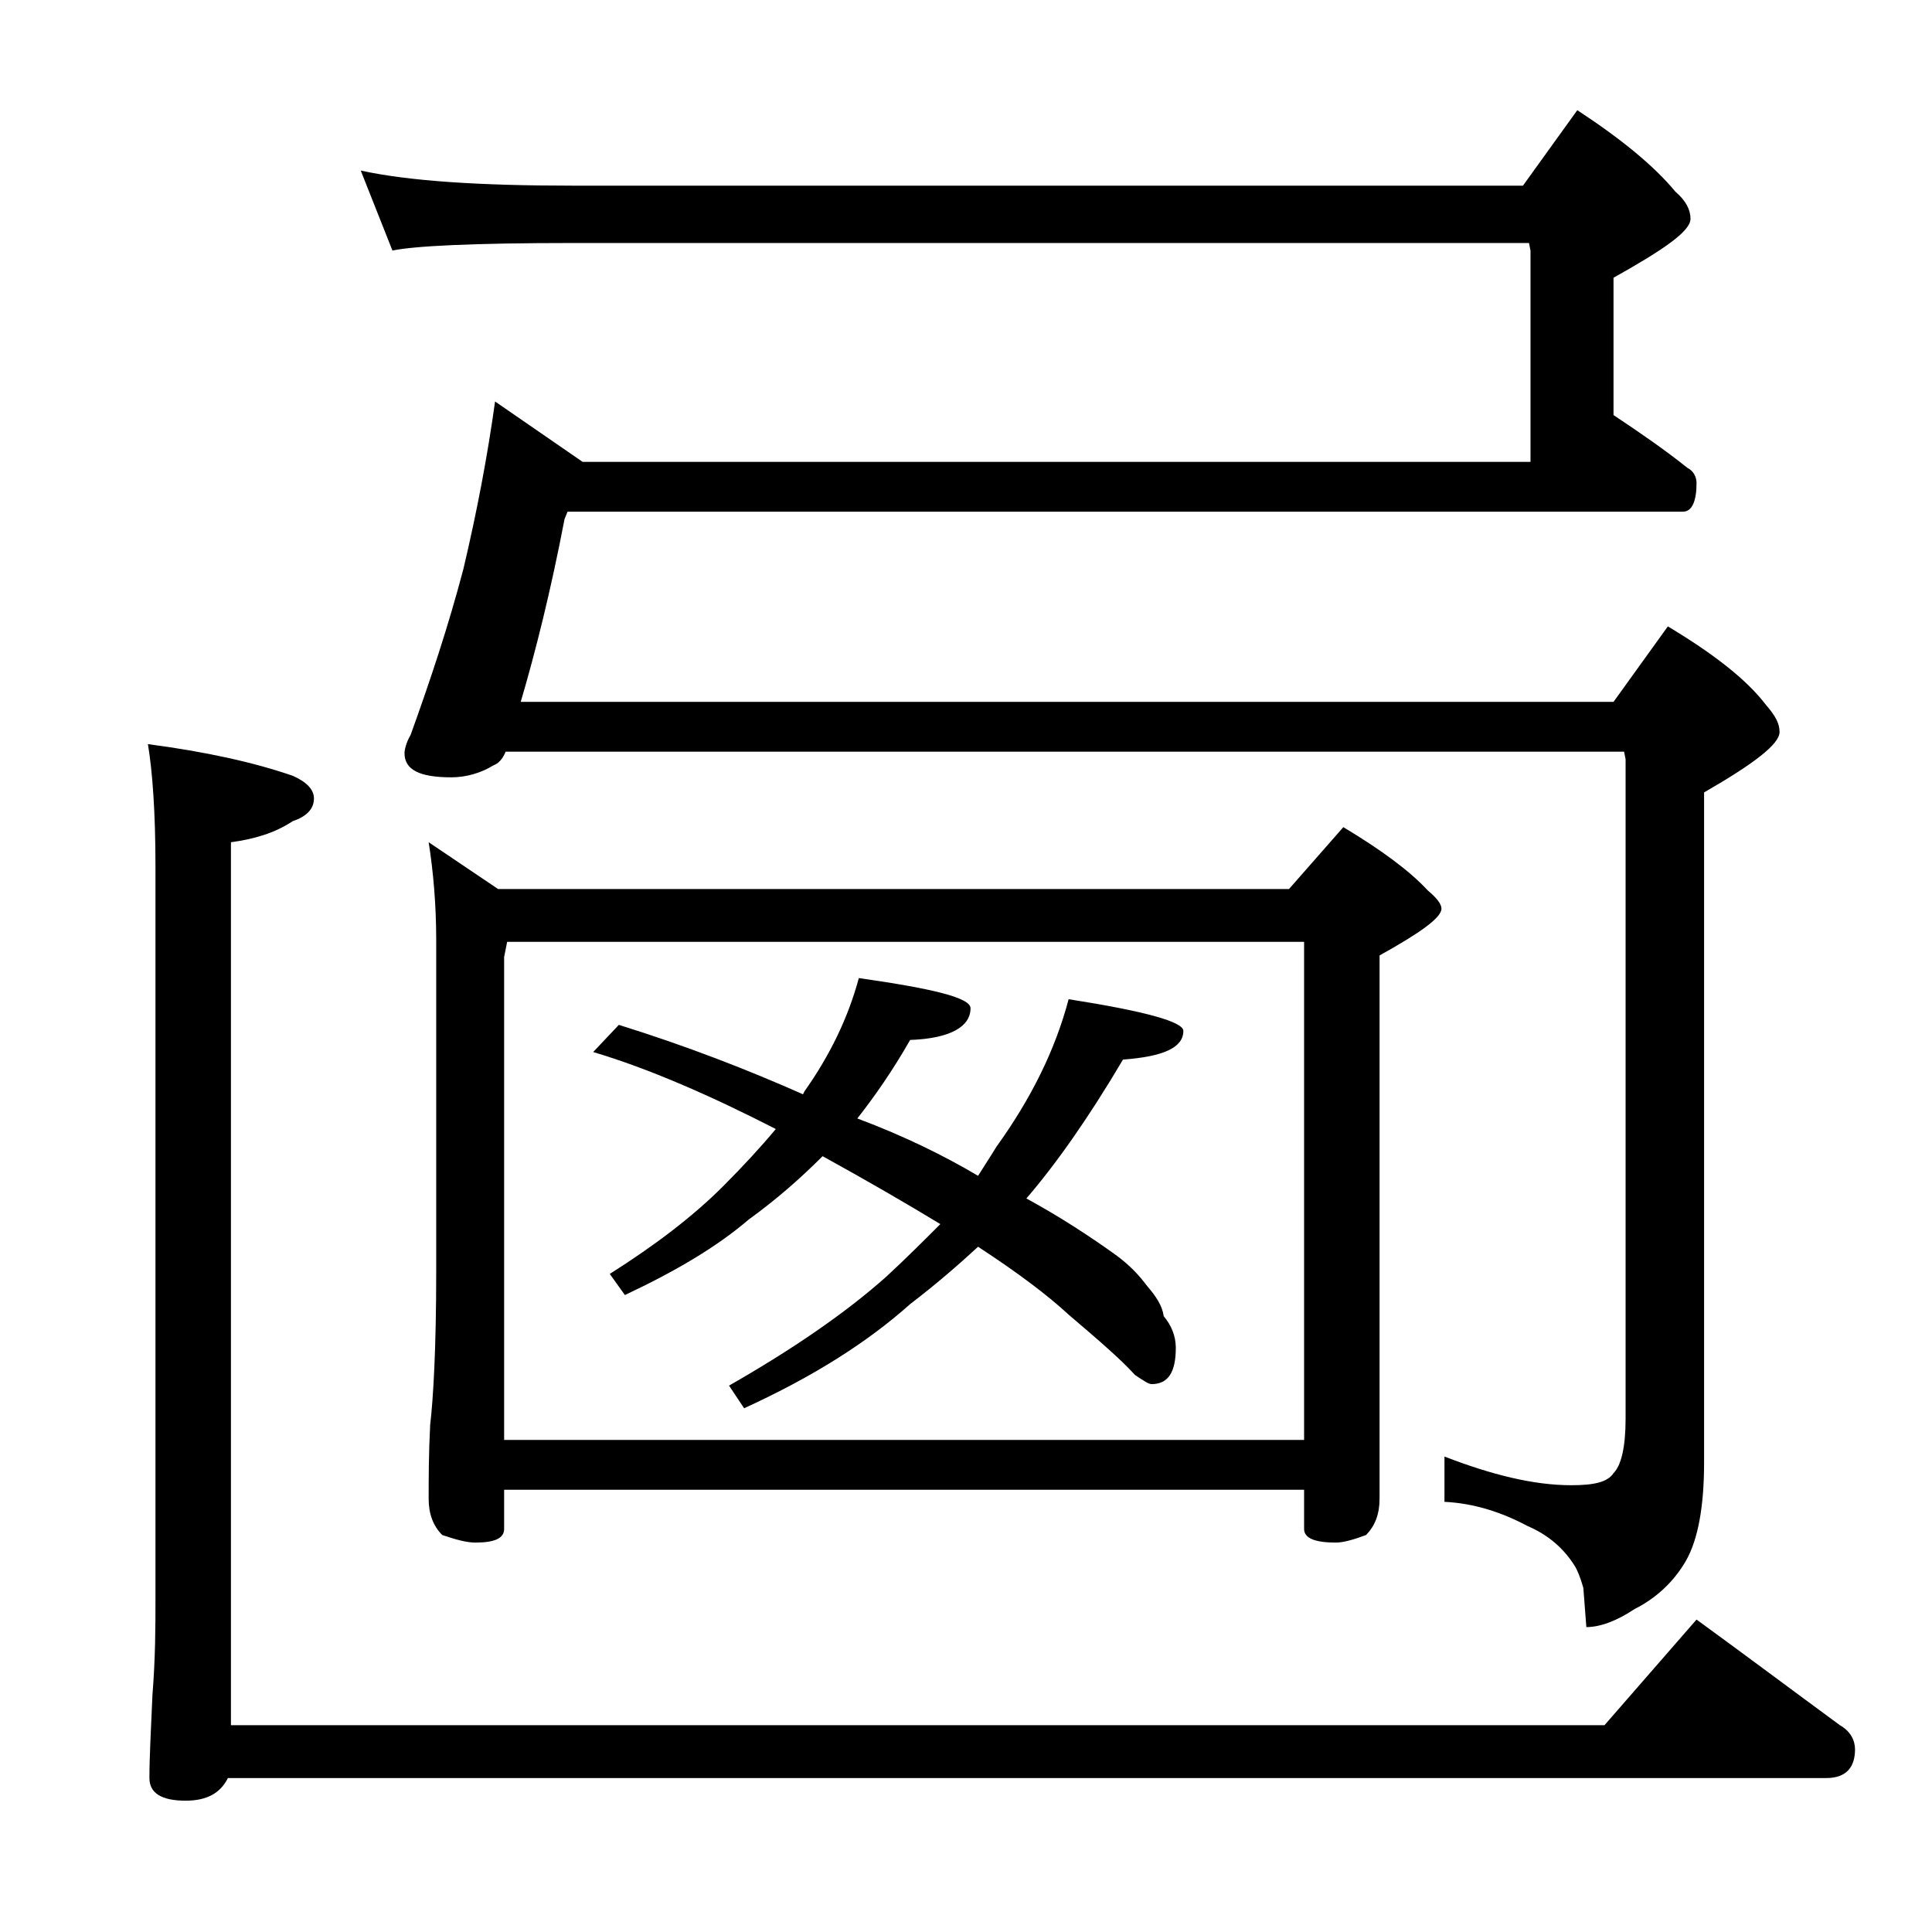 <?xml version="1.0" encoding="utf-8"?>
<!-- Generator: Adobe Illustrator 18.0.0, SVG Export Plug-In . SVG Version: 6.00 Build 0)  -->
<!DOCTYPE svg PUBLIC "-//W3C//DTD SVG 1.1//EN" "http://www.w3.org/Graphics/SVG/1.1/DTD/svg11.dtd">
<svg version="1.1" id="Layer_1" xmlns="http://www.w3.org/2000/svg" xmlns:xlink="http://www.w3.org/1999/xlink" x="0px" y="0px"
	 viewBox="0 0 128 128" enable-background="new 0 0 128 128" xml:space="preserve">
<path d="M112.4,107.3c3.3,2.4,6.5,4.8,9.5,7c0.7,0.4,1,1,1,1.6c0,1.2-0.6,1.9-1.9,1.9H15.1c-0.5,1-1.4,1.5-2.8,1.5
	c-1.6,0-2.4-0.5-2.4-1.5c0-1.4,0.1-3.2,0.2-5.5c0.2-2.5,0.2-4.6,0.2-6.4V57.4c0-3.6-0.2-6.3-0.5-8.1c3.8,0.5,7,1.2,9.6,2.1
	c0.9,0.4,1.4,0.9,1.4,1.5c0,0.7-0.5,1.2-1.4,1.5c-1.2,0.8-2.6,1.2-4.1,1.4v58.5h91L112.4,107.3z M23.9,11.3c3.2,0.7,7.9,1,14,1h63
	l3.6-5c2.9,1.9,5.1,3.7,6.5,5.4c0.7,0.6,1,1.2,1,1.8c0,0.8-1.7,2-5.1,3.9v9.1c1.8,1.2,3.4,2.3,4.9,3.5c0.4,0.2,0.6,0.6,0.6,1
	c0,1.2-0.3,1.9-0.9,1.9H37.6l-0.2,0.5c-0.9,4.7-1.9,8.7-2.9,12.1h72.4l3.6-5c3,1.8,5.2,3.5,6.5,5.2c0.6,0.7,0.9,1.2,0.9,1.8
	c0,0.8-1.7,2.1-5,4v44.4c0,2.9-0.4,5.1-1.2,6.5c-0.8,1.4-2,2.5-3.4,3.2c-1.2,0.8-2.3,1.2-3.2,1.2l-0.2-2.6c-0.2-0.7-0.4-1.2-0.6-1.5
	c-0.7-1.1-1.7-2-3.1-2.6c-1.7-0.9-3.5-1.5-5.5-1.6v-3c3.1,1.2,5.9,1.9,8.4,1.9c1.5,0,2.4-0.2,2.8-0.8c0.5-0.5,0.8-1.7,0.8-3.6V50.3
	l-0.1-0.5H33.5c-0.2,0.5-0.5,0.8-0.8,0.9c-0.8,0.5-1.8,0.8-2.8,0.8c-2.1,0-3.1-0.5-3.1-1.6c0-0.2,0.1-0.7,0.4-1.2
	c1.3-3.6,2.5-7.2,3.5-11c0.9-3.8,1.6-7.5,2.1-11.1l5.8,4h62.8v-14l-0.1-0.5H37.9c-6.6,0-10.5,0.2-11.9,0.5L23.9,11.3z M28.4,55.8
	l4.6,3.1h52.4l3.6-4.1c2.5,1.5,4.4,2.9,5.6,4.2c0.6,0.5,0.9,0.9,0.9,1.2c0,0.6-1.4,1.6-4.1,3.1v36c0,1-0.3,1.8-0.9,2.4
	c-0.8,0.3-1.5,0.5-2,0.5c-1.4,0-2.1-0.3-2.1-0.9v-2.6h-53v2.6c0,0.6-0.6,0.9-1.9,0.9c-0.6,0-1.3-0.2-2.2-0.5
	c-0.6-0.6-0.9-1.4-0.9-2.4c0-1.3,0-3,0.1-4.9c0.2-1.7,0.4-5,0.4-10.1v-22C28.9,59.9,28.7,57.7,28.4,55.8z M33.4,95.4h53v-33H33.6
	l-0.2,1V95.4z M41,67.9c4.5,1.4,8.6,3,12.2,4.6l0.1-0.2c1.7-2.4,2.9-4.9,3.6-7.5c4.9,0.7,7.4,1.3,7.4,2c0,1.2-1.3,2-4,2.1
	c-1.2,2.1-2.4,3.8-3.5,5.2c3.2,1.2,5.8,2.5,8,3.8c0.5-0.8,0.9-1.4,1.2-1.9c2.3-3.2,3.9-6.4,4.8-9.8c5.1,0.8,7.6,1.5,7.6,2.1
	c0,1.1-1.3,1.7-4,1.9c-2.3,3.9-4.5,7-6.4,9.2c2.2,1.2,4.2,2.5,6,3.8c0.8,0.6,1.4,1.2,2,2c0.6,0.7,1,1.3,1.1,2
	c0.5,0.6,0.8,1.3,0.8,2.1c0,1.6-0.5,2.4-1.6,2.4c-0.2,0-0.5-0.2-1.1-0.6c-0.9-1-2.4-2.3-4.4-4c-1.4-1.3-3.4-2.8-6-4.5
	c-1.3,1.2-2.8,2.5-4.5,3.8c-2.8,2.5-6.4,4.8-11,6.9l-1-1.5c4.2-2.4,7.7-4.8,10.4-7.2c1.3-1.2,2.5-2.4,3.6-3.5
	c-2.3-1.4-4.9-2.9-7.8-4.5c-1.5,1.5-3.1,2.9-4.9,4.2c-2.1,1.8-4.8,3.4-8.2,5l-1-1.4c3-1.9,5.5-3.8,7.5-5.8c1.3-1.3,2.5-2.6,3.5-3.8
	c-4.3-2.2-8.4-4-12.1-5.1L41,67.9z"/>
</svg>
